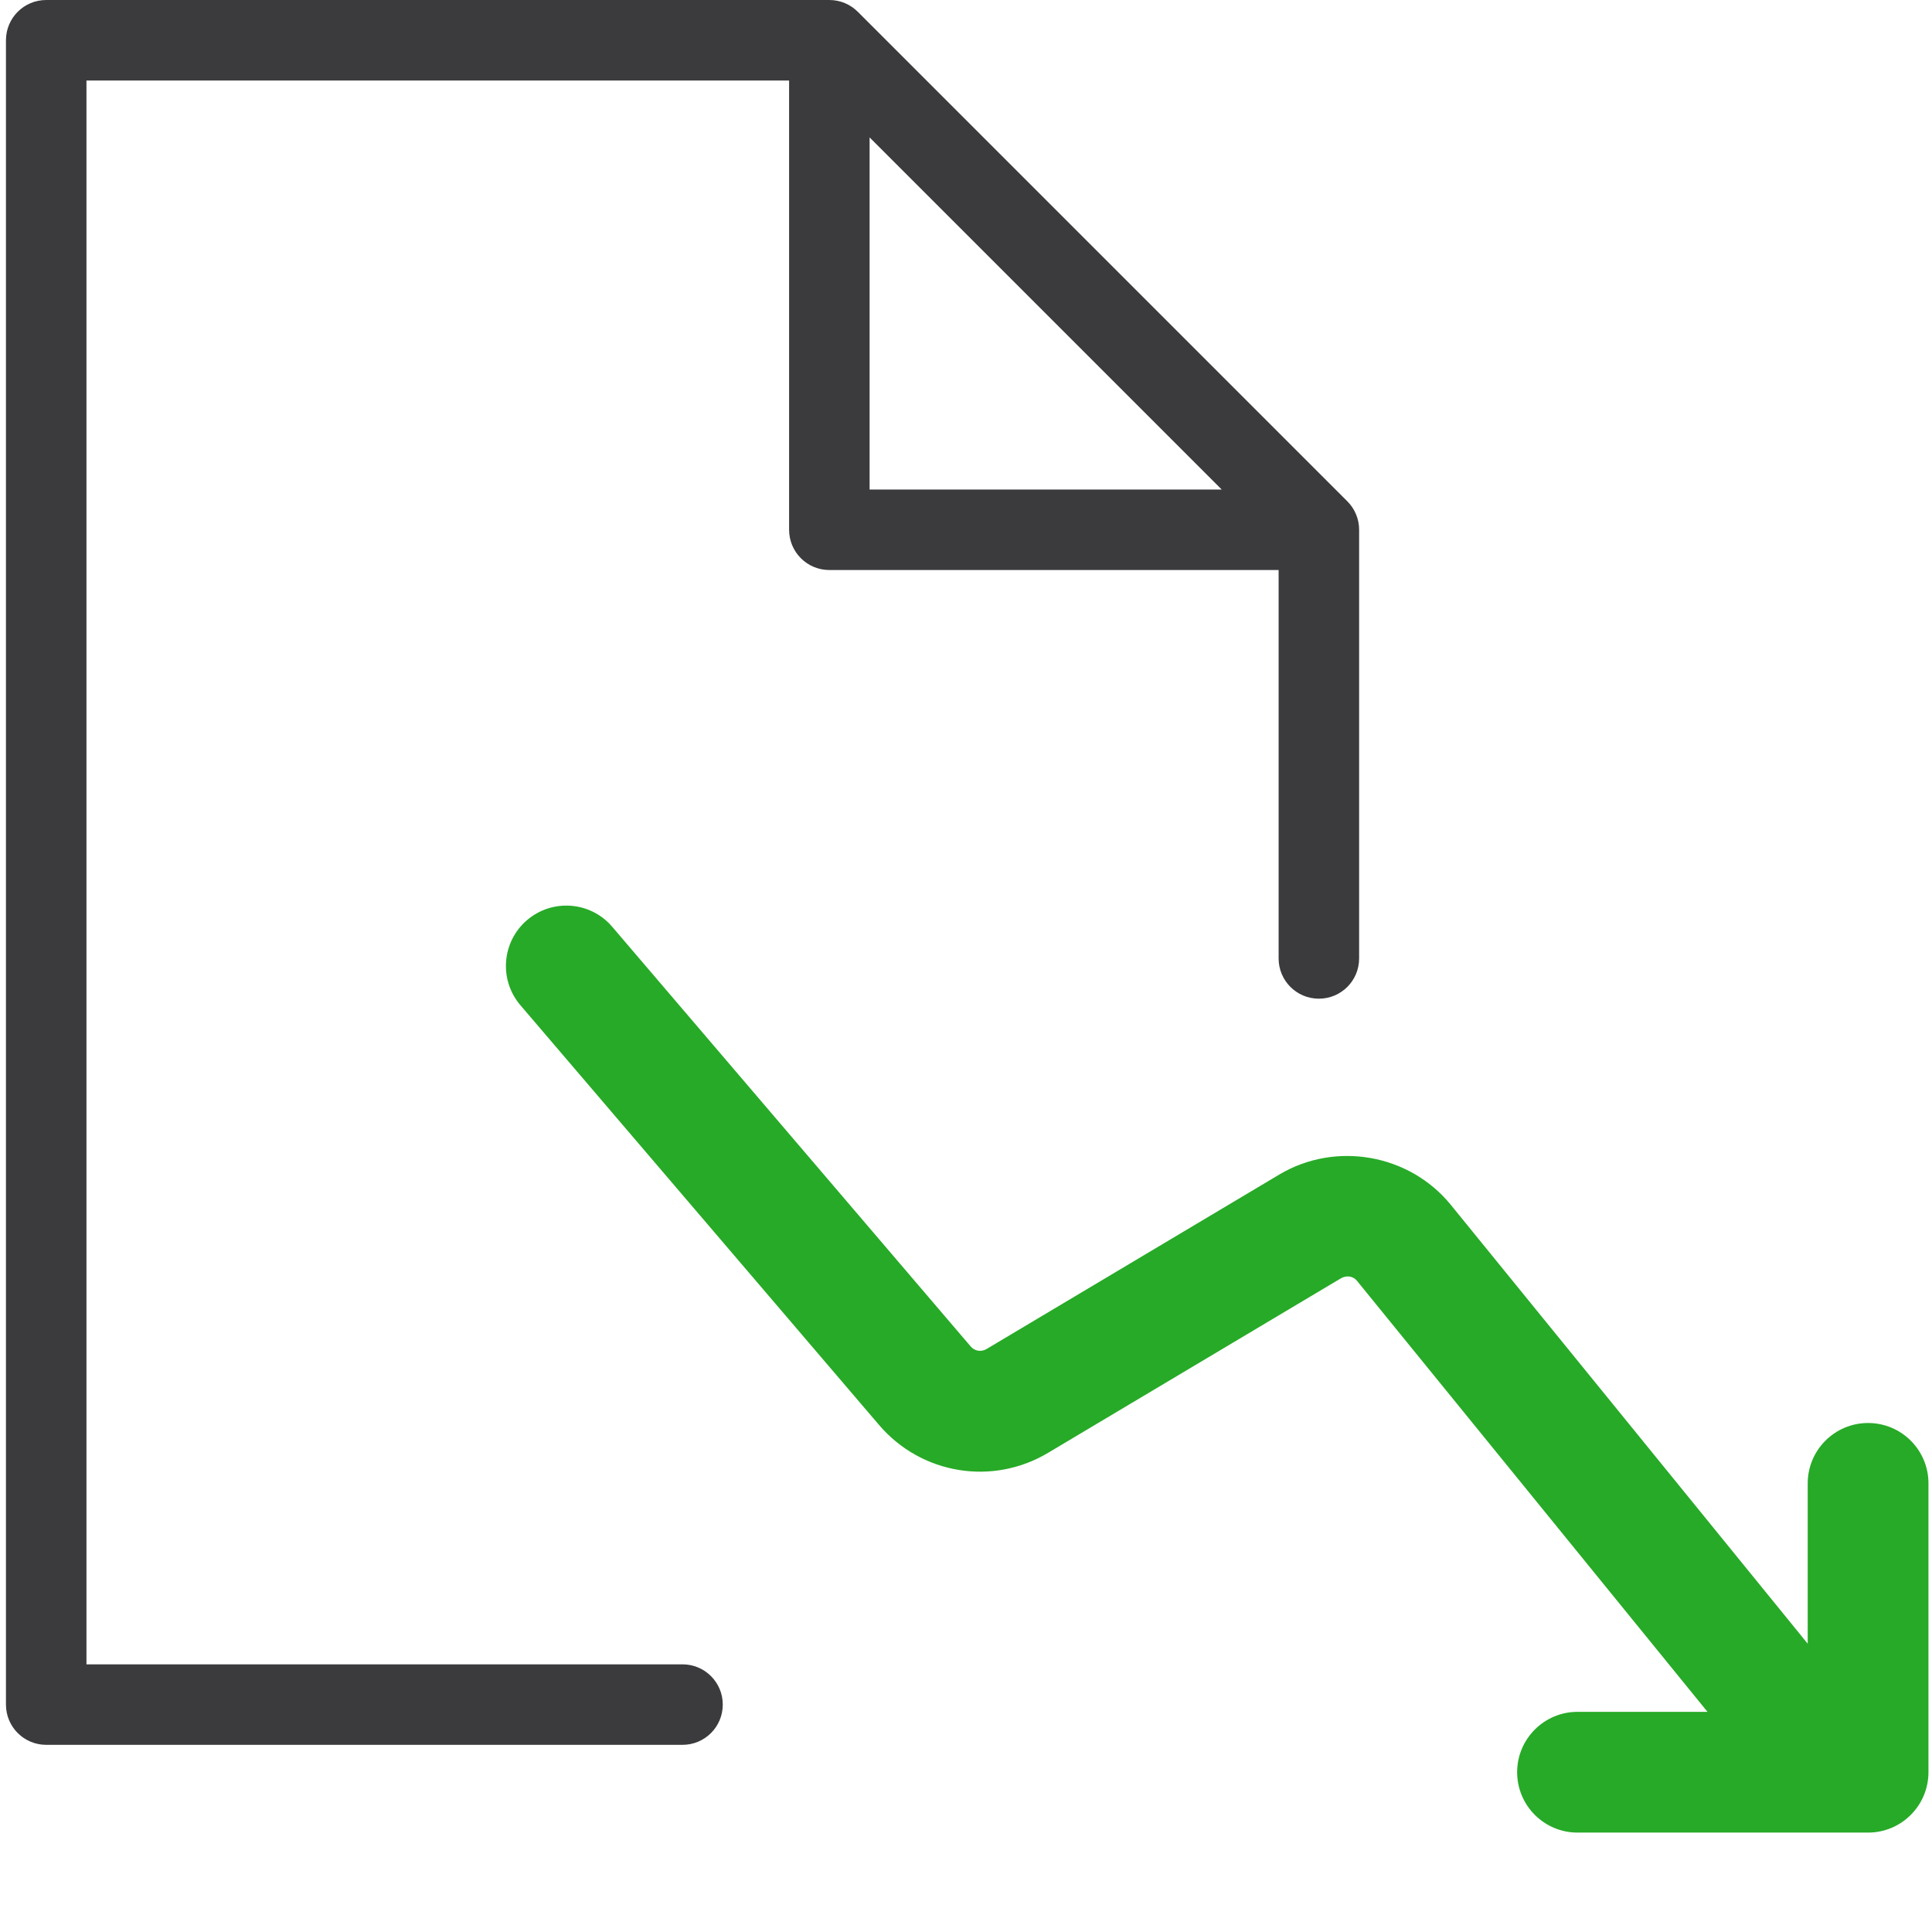 <?xml version="1.0" encoding="utf-8"?>
<!-- Generator: Adobe Illustrator 24.3.0, SVG Export Plug-In . SVG Version: 6.00 Build 0)  -->
<!DOCTYPE svg PUBLIC "-//W3C//DTD SVG 1.1//EN" "http://www.w3.org/Graphics/SVG/1.1/DTD/svg11.dtd">
<svg version="1.1" id="Icon" xmlns:x="http://ns.adobe.com/Extensibility/1.0/" xmlns:i="http://ns.adobe.com/AdobeIllustrator/10.0/" xmlns:graph="http://ns.adobe.com/Graphs/1.0/"
	 xmlns="http://www.w3.org/2000/svg" xmlns:xlink="http://www.w3.org/1999/xlink" x="0px" y="0px" viewBox="0 0 48 48"
	 enable-background="new 0 0 48 48" xml:space="preserve">
<path fill="#3B3B3D" d="M33.69,12.777c-0.051-0.122-0.125-0.232-0.217-0.323l-12.16-12.16c-0.092-0.092-0.201-0.166-0.323-0.217
	C20.87,0.027,20.739,0,20.605,0H1.148c-0.553,0-1,0.447-1,1v41.35c0,0.553,0.447,1,1,1h15.809c0.553,0,1-0.447,1-1s-0.447-1-1-1
	H2.148V2h17.457v11.162c0,0.553,0.447,1,1,1h11.162v9.65c0,0.553,0.447,1,1,1s1-0.447,1-1v-10.65
	C33.768,13.028,33.74,12.898,33.69,12.777z M21.605,3.414l8.748,8.748h-8.748V3.414z"/>
<path fill="#27AA27" d="M46.412,35.354c-0.828,0-1.5,0.672-1.5,1.5v3.983l-8.871-10.908c-1.029-1.258-2.857-1.58-4.254-0.75
	l-7.282,4.34c-0.129,0.074-0.29,0.049-0.386-0.064l-8.909-10.43c-0.536-0.629-1.481-0.705-2.115-0.166
	c-0.63,0.539-0.704,1.484-0.166,2.115l8.91,10.428c1.05,1.23,2.821,1.52,4.204,0.691l7.279-4.338
	c0.135-0.074,0.299-0.051,0.393,0.068l8.707,10.707h-3.229c-0.828,0-1.5,0.672-1.5,1.5s0.672,1.5,1.5,1.5h7.219
	c0.828,0,1.5-0.672,1.5-1.5v-7.178C47.912,36.025,47.24,35.354,46.412,35.354z"/>
<rect fill="none" width="48" height="48"/>
</svg>
